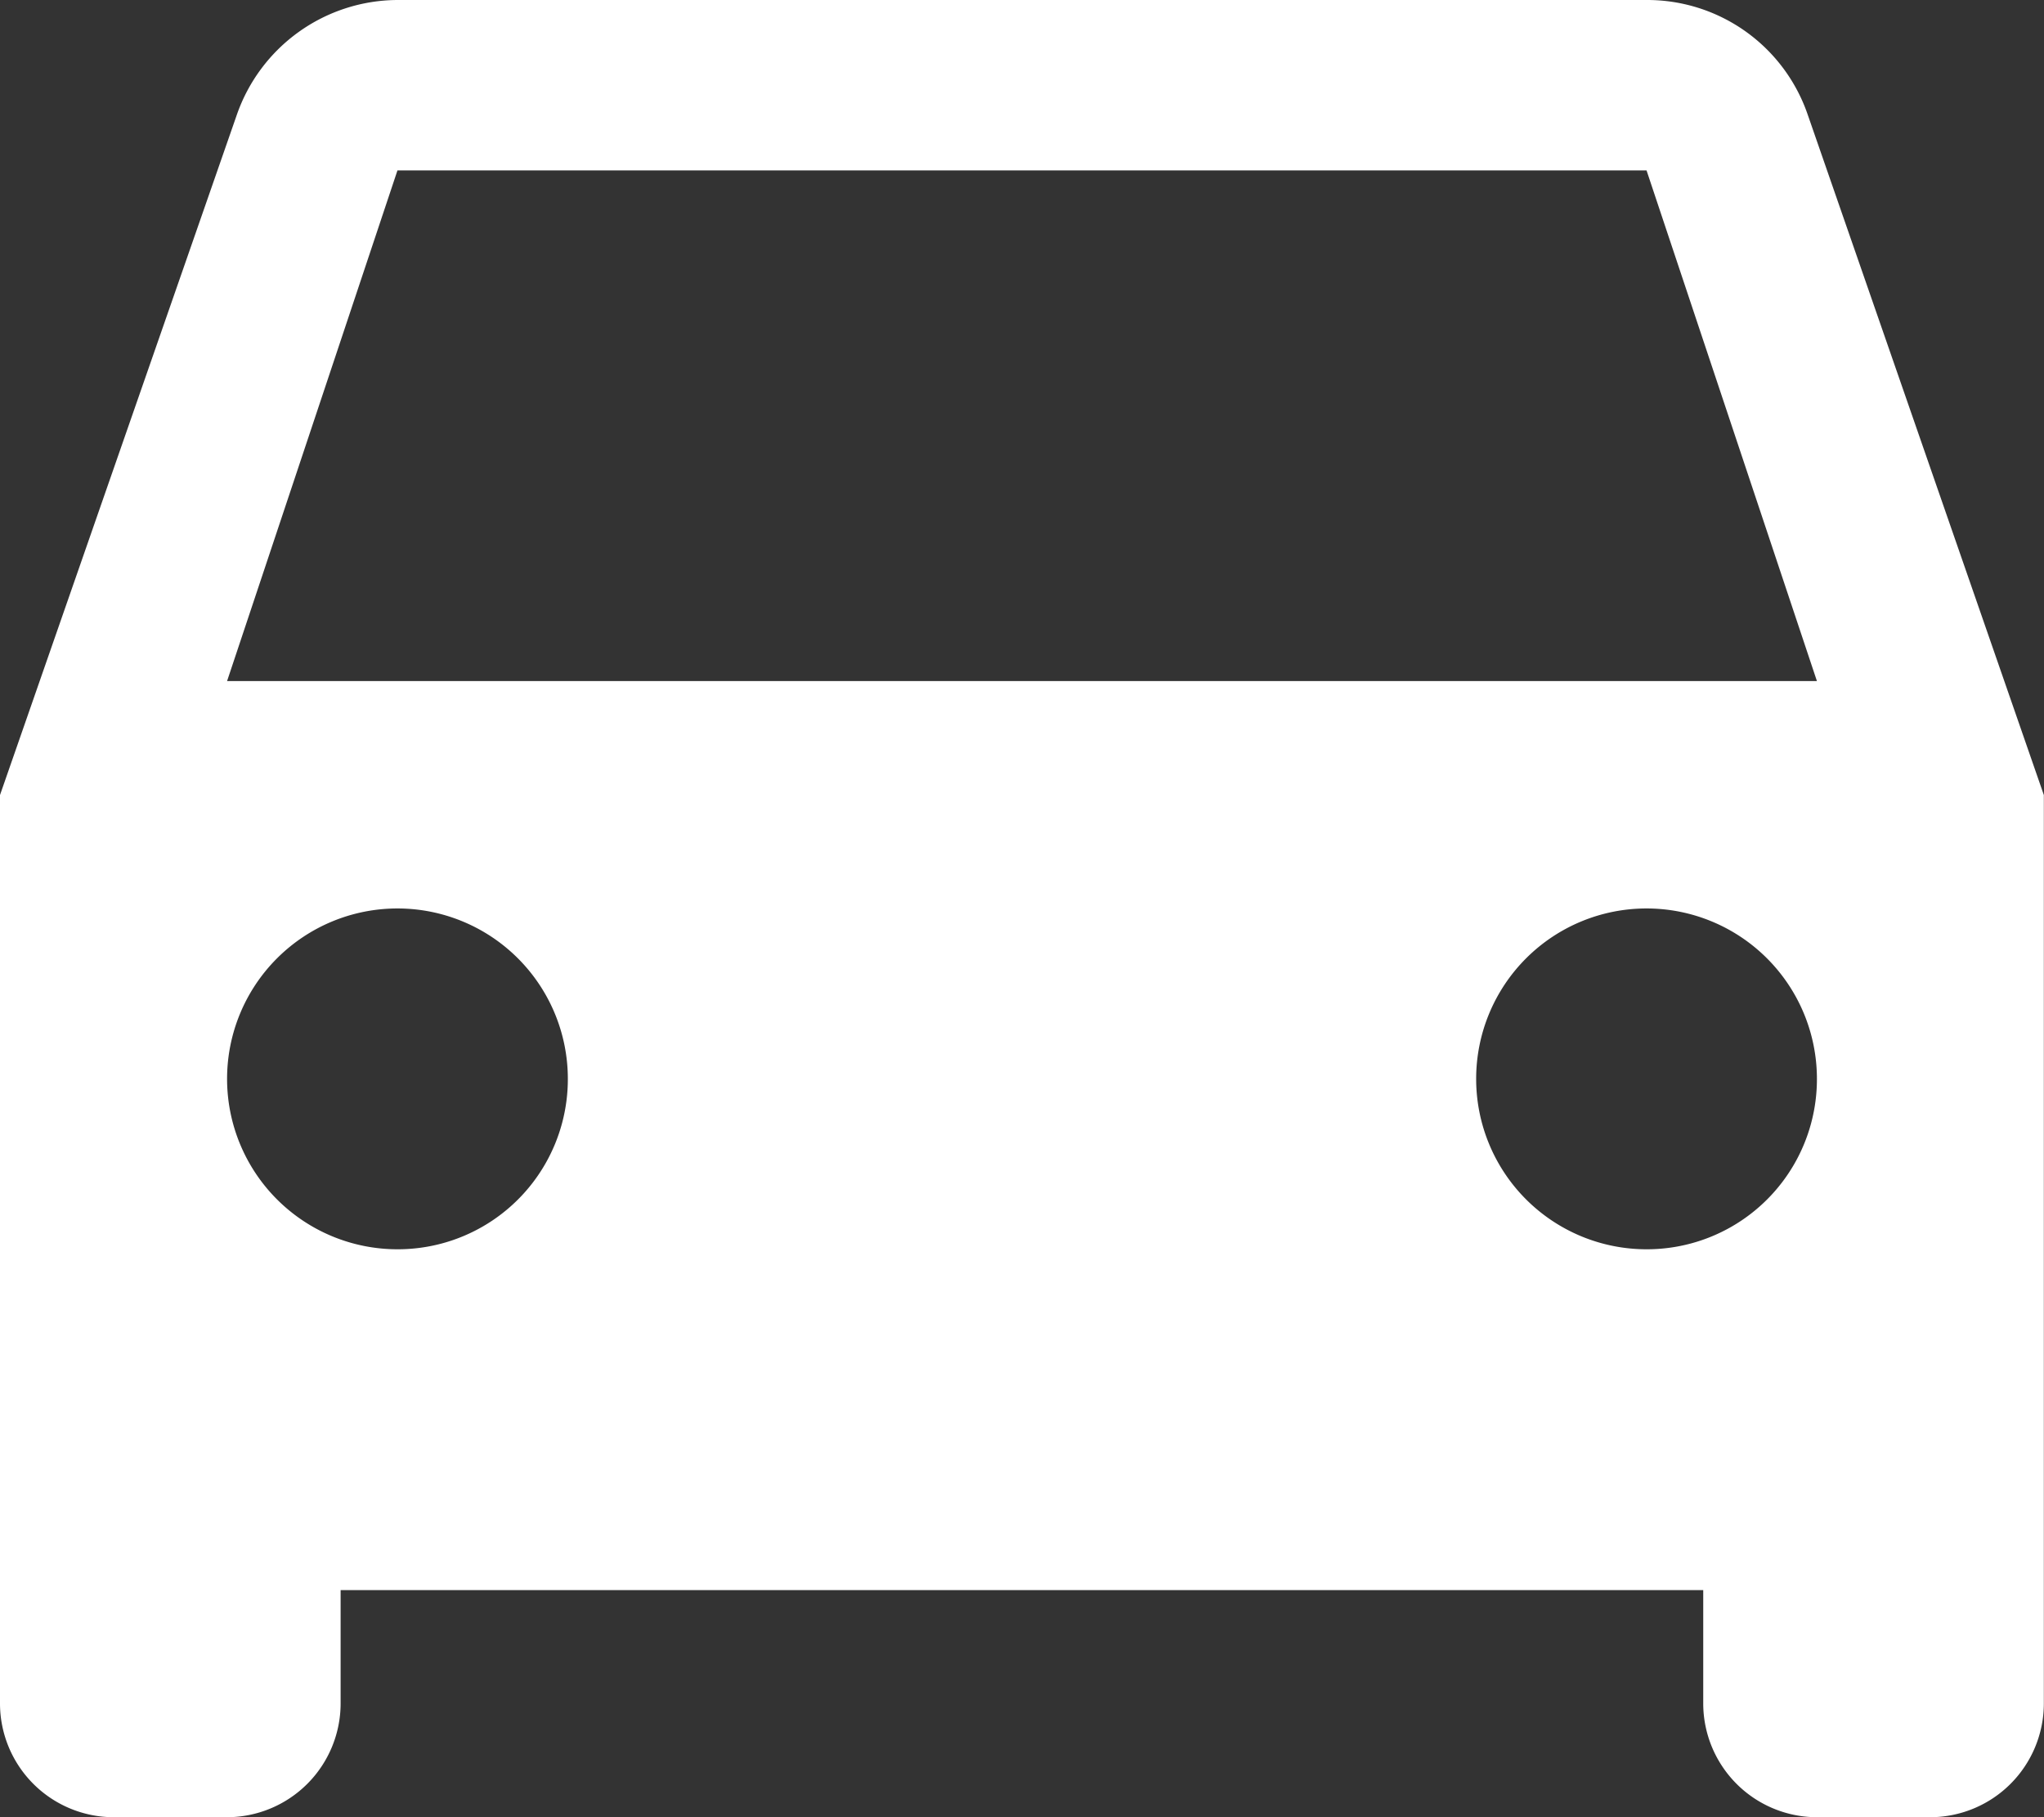 <svg xmlns="http://www.w3.org/2000/svg" width="13.808" height="12.274" viewBox="0 0 13.808 12.274"><rect x="0" y="0" width="13.808" height="12.274" fill="#333333" stroke="none"/><path fill="#fff" d="M12.212.775A1.146 1.146 0 0 0 11.123 0H2.685A1.154 1.154 0 0 0 1.6.775L0 5.37v6.137a.769.769 0 0 0 .767.767h.767a.769.769 0 0 0 .767-.767v-.767h9.205v.767a.769.769 0 0 0 .767.767h.767a.769.769 0 0 0 .767-.767V5.37zM2.685 8.438a1.151 1.151 0 1 1 1.151-1.151 1.149 1.149 0 0 1-1.151 1.151zm8.438 0a1.151 1.151 0 1 1 1.151-1.151 1.149 1.149 0 0 1-1.151 1.151zM1.534 4.6l1.151-3.449h8.438L12.274 4.6z"/></svg>